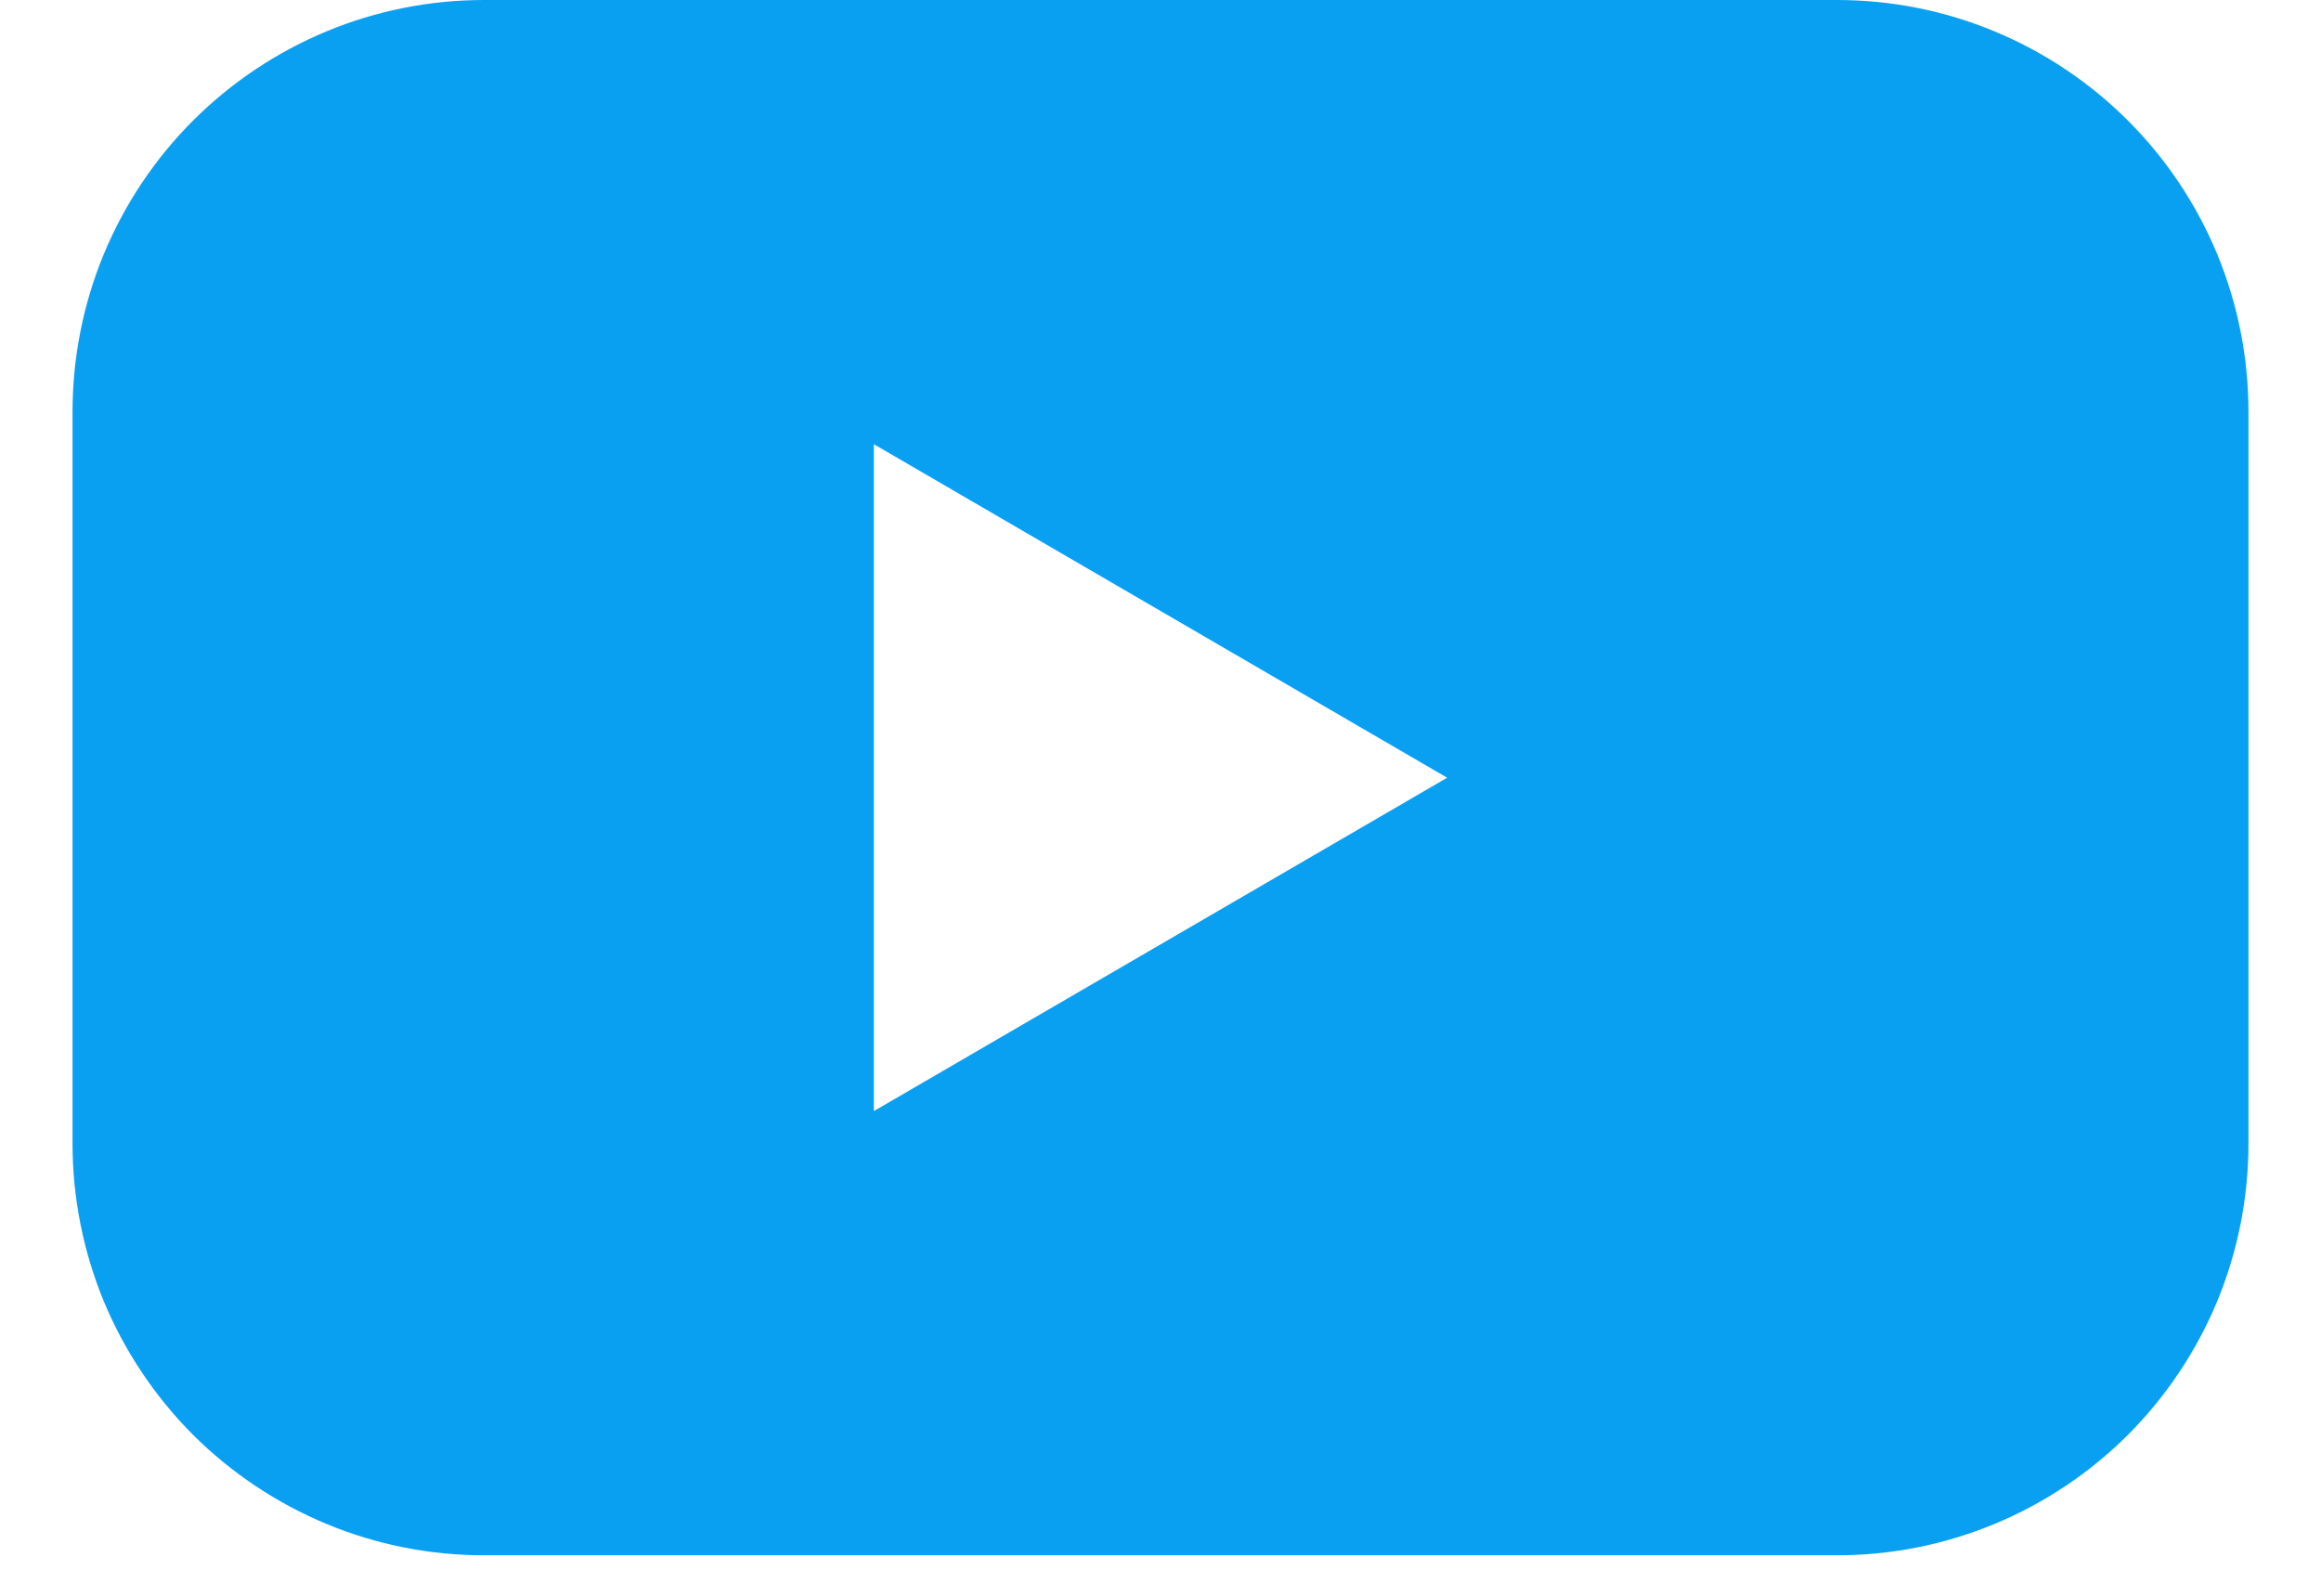 <svg width="16" height="11" viewBox="0 0 16 11" fill="none" xmlns="http://www.w3.org/2000/svg">
<path d="M12.663 0H3.337C2.964 -8.14054e-08 2.595 0.073 2.251 0.216C1.907 0.359 1.594 0.568 1.33 0.832C1.067 1.095 0.858 1.408 0.715 1.753C0.573 2.097 0.5 2.466 0.5 2.839V7.883C0.5 8.255 0.573 8.624 0.715 8.969C0.858 9.313 1.067 9.626 1.33 9.89C1.594 10.153 1.907 10.362 2.251 10.505C2.595 10.648 2.964 10.721 3.337 10.721H12.663C13.036 10.721 13.405 10.648 13.749 10.505C14.094 10.362 14.406 10.153 14.67 9.89C14.933 9.626 15.142 9.313 15.285 8.969C15.427 8.624 15.5 8.255 15.5 7.883V2.839C15.5 2.466 15.427 2.097 15.285 1.753C15.142 1.408 14.933 1.095 14.67 0.832C14.406 0.568 14.094 0.359 13.749 0.216C13.405 0.073 13.036 -8.14054e-08 12.663 0ZM6.024 7.659V3.062L9.976 5.361L6.024 7.659Z" fill="#0AA0F2"/>
</svg>

